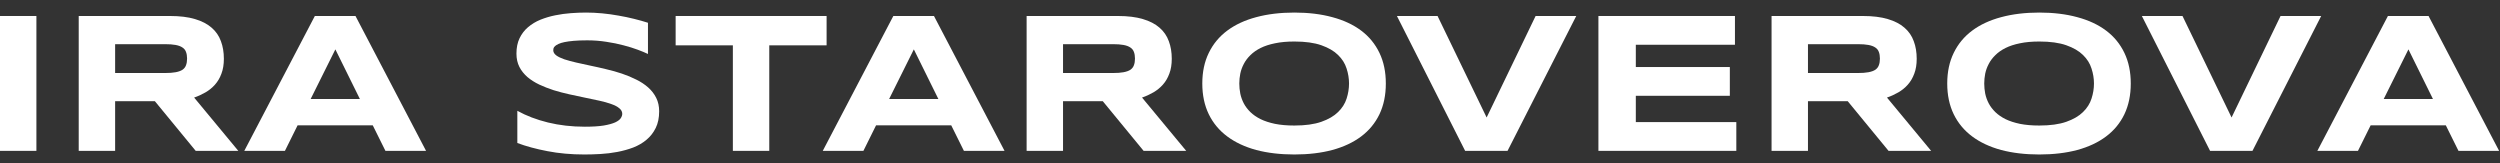 <?xml version="1.0" encoding="UTF-8"?> <svg xmlns="http://www.w3.org/2000/svg" width="199" height="13" viewBox="0 0 199 13" fill="none"><rect x="0" y="0" width="199" height="13" fill="#333333" stroke="none"/><path d="M194.688 9.977H188.703L187.695 12.008H184.461L190.078 1.273H193.312L198.93 12.008H195.695L194.688 9.977ZM189.742 7.883H193.664L191.711 3.93L189.742 7.883Z" fill="white"></path><path d="M179.297 12.008H175.922L170.492 1.273H173.727L177.633 9.352L181.531 1.273H184.766L179.297 12.008Z" fill="white"></path><path d="M169.609 6.648C169.609 7.57 169.44 8.385 169.102 9.094C168.763 9.797 168.279 10.385 167.648 10.859C167.018 11.333 166.253 11.693 165.352 11.938C164.456 12.177 163.448 12.297 162.328 12.297C161.208 12.297 160.195 12.177 159.289 11.938C158.388 11.693 157.62 11.333 156.984 10.859C156.349 10.385 155.859 9.797 155.516 9.094C155.172 8.385 155 7.57 155 6.648C155 5.727 155.172 4.914 155.516 4.211C155.859 3.503 156.349 2.911 156.984 2.438C157.62 1.964 158.388 1.607 159.289 1.367C160.195 1.122 161.208 1 162.328 1C163.448 1 164.456 1.122 165.352 1.367C166.253 1.607 167.018 1.964 167.648 2.438C168.279 2.911 168.763 3.503 169.102 4.211C169.44 4.914 169.609 5.727 169.609 6.648ZM166.68 6.648C166.68 6.247 166.615 5.849 166.484 5.453C166.359 5.052 166.133 4.693 165.805 4.375C165.482 4.057 165.039 3.799 164.477 3.602C163.914 3.404 163.198 3.305 162.328 3.305C161.745 3.305 161.232 3.352 160.789 3.445C160.346 3.534 159.964 3.659 159.641 3.82C159.318 3.982 159.047 4.172 158.828 4.391C158.609 4.604 158.435 4.836 158.305 5.086C158.174 5.331 158.081 5.589 158.023 5.859C157.971 6.125 157.945 6.388 157.945 6.648C157.945 6.914 157.971 7.182 158.023 7.453C158.081 7.724 158.174 7.984 158.305 8.234C158.435 8.479 158.609 8.708 158.828 8.922C159.047 9.135 159.318 9.323 159.641 9.484C159.964 9.641 160.346 9.766 160.789 9.859C161.232 9.948 161.745 9.992 162.328 9.992C163.198 9.992 163.914 9.893 164.477 9.695C165.039 9.497 165.482 9.24 165.805 8.922C166.133 8.604 166.359 8.247 166.484 7.852C166.615 7.451 166.68 7.049 166.68 6.648Z" fill="white"></path><path d="M143.914 12.008H141.016V1.273H148.281C149.062 1.273 149.724 1.354 150.266 1.516C150.812 1.677 151.255 1.906 151.594 2.203C151.938 2.5 152.185 2.859 152.336 3.281C152.492 3.698 152.57 4.164 152.57 4.68C152.57 5.133 152.505 5.529 152.375 5.867C152.25 6.206 152.078 6.497 151.859 6.742C151.646 6.982 151.396 7.185 151.109 7.352C150.823 7.518 150.521 7.656 150.203 7.766L153.719 12.008H150.328L147.078 8.055H143.914V12.008ZM149.641 4.664C149.641 4.456 149.612 4.279 149.555 4.133C149.503 3.987 149.409 3.87 149.273 3.781C149.138 3.688 148.956 3.62 148.727 3.578C148.503 3.536 148.221 3.516 147.883 3.516H143.914V5.812H147.883C148.221 5.812 148.503 5.792 148.727 5.75C148.956 5.708 149.138 5.643 149.273 5.555C149.409 5.461 149.503 5.341 149.555 5.195C149.612 5.049 149.641 4.872 149.641 4.664Z" fill="white"></path><path d="M127.234 12.008V1.273H138.102V3.562H130.211V5.336H137.695V7.625H130.211V9.719H138.211V12.008H127.234Z" fill="white"></path><path d="M120 12.008H116.625L111.195 1.273H114.43L118.336 9.352L122.234 1.273H125.469L120 12.008Z" fill="white"></path><path d="M110.312 6.648C110.312 7.57 110.143 8.385 109.805 9.094C109.466 9.797 108.982 10.385 108.352 10.859C107.721 11.333 106.956 11.693 106.055 11.938C105.159 12.177 104.151 12.297 103.031 12.297C101.911 12.297 100.898 12.177 99.992 11.938C99.091 11.693 98.323 11.333 97.688 10.859C97.052 10.385 96.562 9.797 96.219 9.094C95.875 8.385 95.703 7.57 95.703 6.648C95.703 5.727 95.875 4.914 96.219 4.211C96.562 3.503 97.052 2.911 97.688 2.438C98.323 1.964 99.091 1.607 99.992 1.367C100.898 1.122 101.911 1 103.031 1C104.151 1 105.159 1.122 106.055 1.367C106.956 1.607 107.721 1.964 108.352 2.438C108.982 2.911 109.466 3.503 109.805 4.211C110.143 4.914 110.312 5.727 110.312 6.648ZM107.383 6.648C107.383 6.247 107.318 5.849 107.188 5.453C107.062 5.052 106.836 4.693 106.508 4.375C106.185 4.057 105.742 3.799 105.18 3.602C104.617 3.404 103.901 3.305 103.031 3.305C102.448 3.305 101.935 3.352 101.492 3.445C101.049 3.534 100.667 3.659 100.344 3.82C100.021 3.982 99.75 4.172 99.531 4.391C99.312 4.604 99.138 4.836 99.008 5.086C98.878 5.331 98.784 5.589 98.727 5.859C98.674 6.125 98.648 6.388 98.648 6.648C98.648 6.914 98.674 7.182 98.727 7.453C98.784 7.724 98.878 7.984 99.008 8.234C99.138 8.479 99.312 8.708 99.531 8.922C99.75 9.135 100.021 9.323 100.344 9.484C100.667 9.641 101.049 9.766 101.492 9.859C101.935 9.948 102.448 9.992 103.031 9.992C103.901 9.992 104.617 9.893 105.18 9.695C105.742 9.497 106.185 9.24 106.508 8.922C106.836 8.604 107.062 8.247 107.188 7.852C107.318 7.451 107.383 7.049 107.383 6.648Z" fill="white"></path><path d="M84.617 12.008H81.719V1.273H88.984C89.766 1.273 90.427 1.354 90.969 1.516C91.516 1.677 91.958 1.906 92.297 2.203C92.641 2.5 92.888 2.859 93.039 3.281C93.195 3.698 93.273 4.164 93.273 4.68C93.273 5.133 93.208 5.529 93.078 5.867C92.953 6.206 92.781 6.497 92.562 6.742C92.349 6.982 92.099 7.185 91.812 7.352C91.526 7.518 91.224 7.656 90.906 7.766L94.422 12.008H91.031L87.781 8.055H84.617V12.008ZM90.344 4.664C90.344 4.456 90.315 4.279 90.258 4.133C90.206 3.987 90.112 3.87 89.977 3.781C89.841 3.688 89.659 3.62 89.43 3.578C89.206 3.536 88.924 3.516 88.586 3.516H84.617V5.812H88.586C88.924 5.812 89.206 5.792 89.43 5.75C89.659 5.708 89.841 5.643 89.977 5.555C90.112 5.461 90.206 5.341 90.258 5.195C90.315 5.049 90.344 4.872 90.344 4.664Z" fill="white"></path><path d="M75.719 9.977H69.734L68.727 12.008H65.492L71.109 1.273H74.344L79.961 12.008H76.727L75.719 9.977ZM70.773 7.883H74.695L72.742 3.93L70.773 7.883Z" fill="white"></path><path d="M61.234 3.609V12.008H58.336V3.609H53.781V1.273H65.797V3.609H61.234Z" fill="white"></path><path d="M51.578 4.297C51.375 4.198 51.107 4.086 50.773 3.961C50.44 3.836 50.062 3.719 49.641 3.609C49.219 3.495 48.76 3.401 48.266 3.328C47.771 3.25 47.263 3.211 46.742 3.211C46.325 3.211 45.969 3.224 45.672 3.25C45.38 3.276 45.133 3.31 44.93 3.352C44.732 3.393 44.573 3.443 44.453 3.5C44.339 3.552 44.25 3.607 44.188 3.664C44.125 3.721 44.083 3.779 44.062 3.836C44.047 3.893 44.039 3.945 44.039 3.992C44.039 4.148 44.117 4.286 44.273 4.406C44.43 4.521 44.643 4.625 44.914 4.719C45.185 4.807 45.5 4.893 45.859 4.977C46.219 5.055 46.599 5.138 47 5.227C47.406 5.31 47.823 5.404 48.25 5.508C48.682 5.607 49.099 5.724 49.5 5.859C49.906 5.995 50.289 6.154 50.648 6.336C51.008 6.513 51.323 6.721 51.594 6.961C51.865 7.201 52.078 7.477 52.234 7.789C52.391 8.102 52.469 8.458 52.469 8.859C52.469 9.375 52.378 9.818 52.195 10.188C52.013 10.557 51.768 10.87 51.461 11.125C51.159 11.38 50.807 11.586 50.406 11.742C50.005 11.893 49.583 12.01 49.141 12.094C48.703 12.177 48.258 12.232 47.805 12.258C47.357 12.284 46.93 12.297 46.523 12.297C45.461 12.297 44.477 12.208 43.57 12.031C42.669 11.859 41.872 11.643 41.18 11.383V8.82C41.893 9.216 42.706 9.526 43.617 9.75C44.534 9.974 45.513 10.086 46.555 10.086C47.169 10.086 47.669 10.055 48.055 9.992C48.445 9.924 48.75 9.841 48.969 9.742C49.188 9.638 49.336 9.526 49.414 9.406C49.492 9.286 49.531 9.172 49.531 9.062C49.531 8.891 49.453 8.742 49.297 8.617C49.141 8.487 48.927 8.375 48.656 8.281C48.385 8.182 48.07 8.094 47.711 8.016C47.352 7.932 46.969 7.852 46.562 7.773C46.161 7.69 45.747 7.602 45.32 7.508C44.893 7.414 44.477 7.305 44.07 7.18C43.669 7.049 43.289 6.901 42.93 6.734C42.57 6.562 42.255 6.362 41.984 6.133C41.714 5.898 41.5 5.63 41.344 5.328C41.188 5.021 41.109 4.667 41.109 4.266C41.109 3.792 41.193 3.383 41.359 3.039C41.526 2.695 41.75 2.404 42.031 2.164C42.318 1.919 42.646 1.721 43.016 1.57C43.391 1.419 43.784 1.302 44.195 1.219C44.607 1.135 45.023 1.078 45.445 1.047C45.867 1.016 46.268 1 46.648 1C47.065 1 47.492 1.021 47.93 1.062C48.372 1.104 48.807 1.164 49.234 1.242C49.661 1.315 50.073 1.401 50.469 1.5C50.87 1.599 51.24 1.703 51.578 1.812V4.297Z" fill="white"></path><path d="M29.672 9.977H23.688L22.68 12.008H19.445L25.062 1.273H28.297L33.914 12.008H30.68L29.672 9.977ZM24.727 7.883H28.648L26.695 3.93L24.727 7.883Z" fill="white"></path><path d="M9.164 12.008H6.266V1.273H13.531C14.312 1.273 14.974 1.354 15.516 1.516C16.062 1.677 16.505 1.906 16.844 2.203C17.188 2.5 17.435 2.859 17.586 3.281C17.742 3.698 17.82 4.164 17.82 4.68C17.82 5.133 17.755 5.529 17.625 5.867C17.5 6.206 17.328 6.497 17.109 6.742C16.896 6.982 16.646 7.185 16.359 7.352C16.073 7.518 15.771 7.656 15.453 7.766L18.969 12.008H15.578L12.328 8.055H9.164V12.008ZM14.891 4.664C14.891 4.456 14.862 4.279 14.805 4.133C14.753 3.987 14.659 3.87 14.523 3.781C14.388 3.688 14.206 3.62 13.977 3.578C13.753 3.536 13.471 3.516 13.133 3.516H9.164V5.812H13.133C13.471 5.812 13.753 5.792 13.977 5.75C14.206 5.708 14.388 5.643 14.523 5.555C14.659 5.461 14.753 5.341 14.805 5.195C14.862 5.049 14.891 4.872 14.891 4.664Z" fill="white"></path><path d="M0 12.008V1.273H2.898V12.008H0Z" fill="white"></path></svg> 
